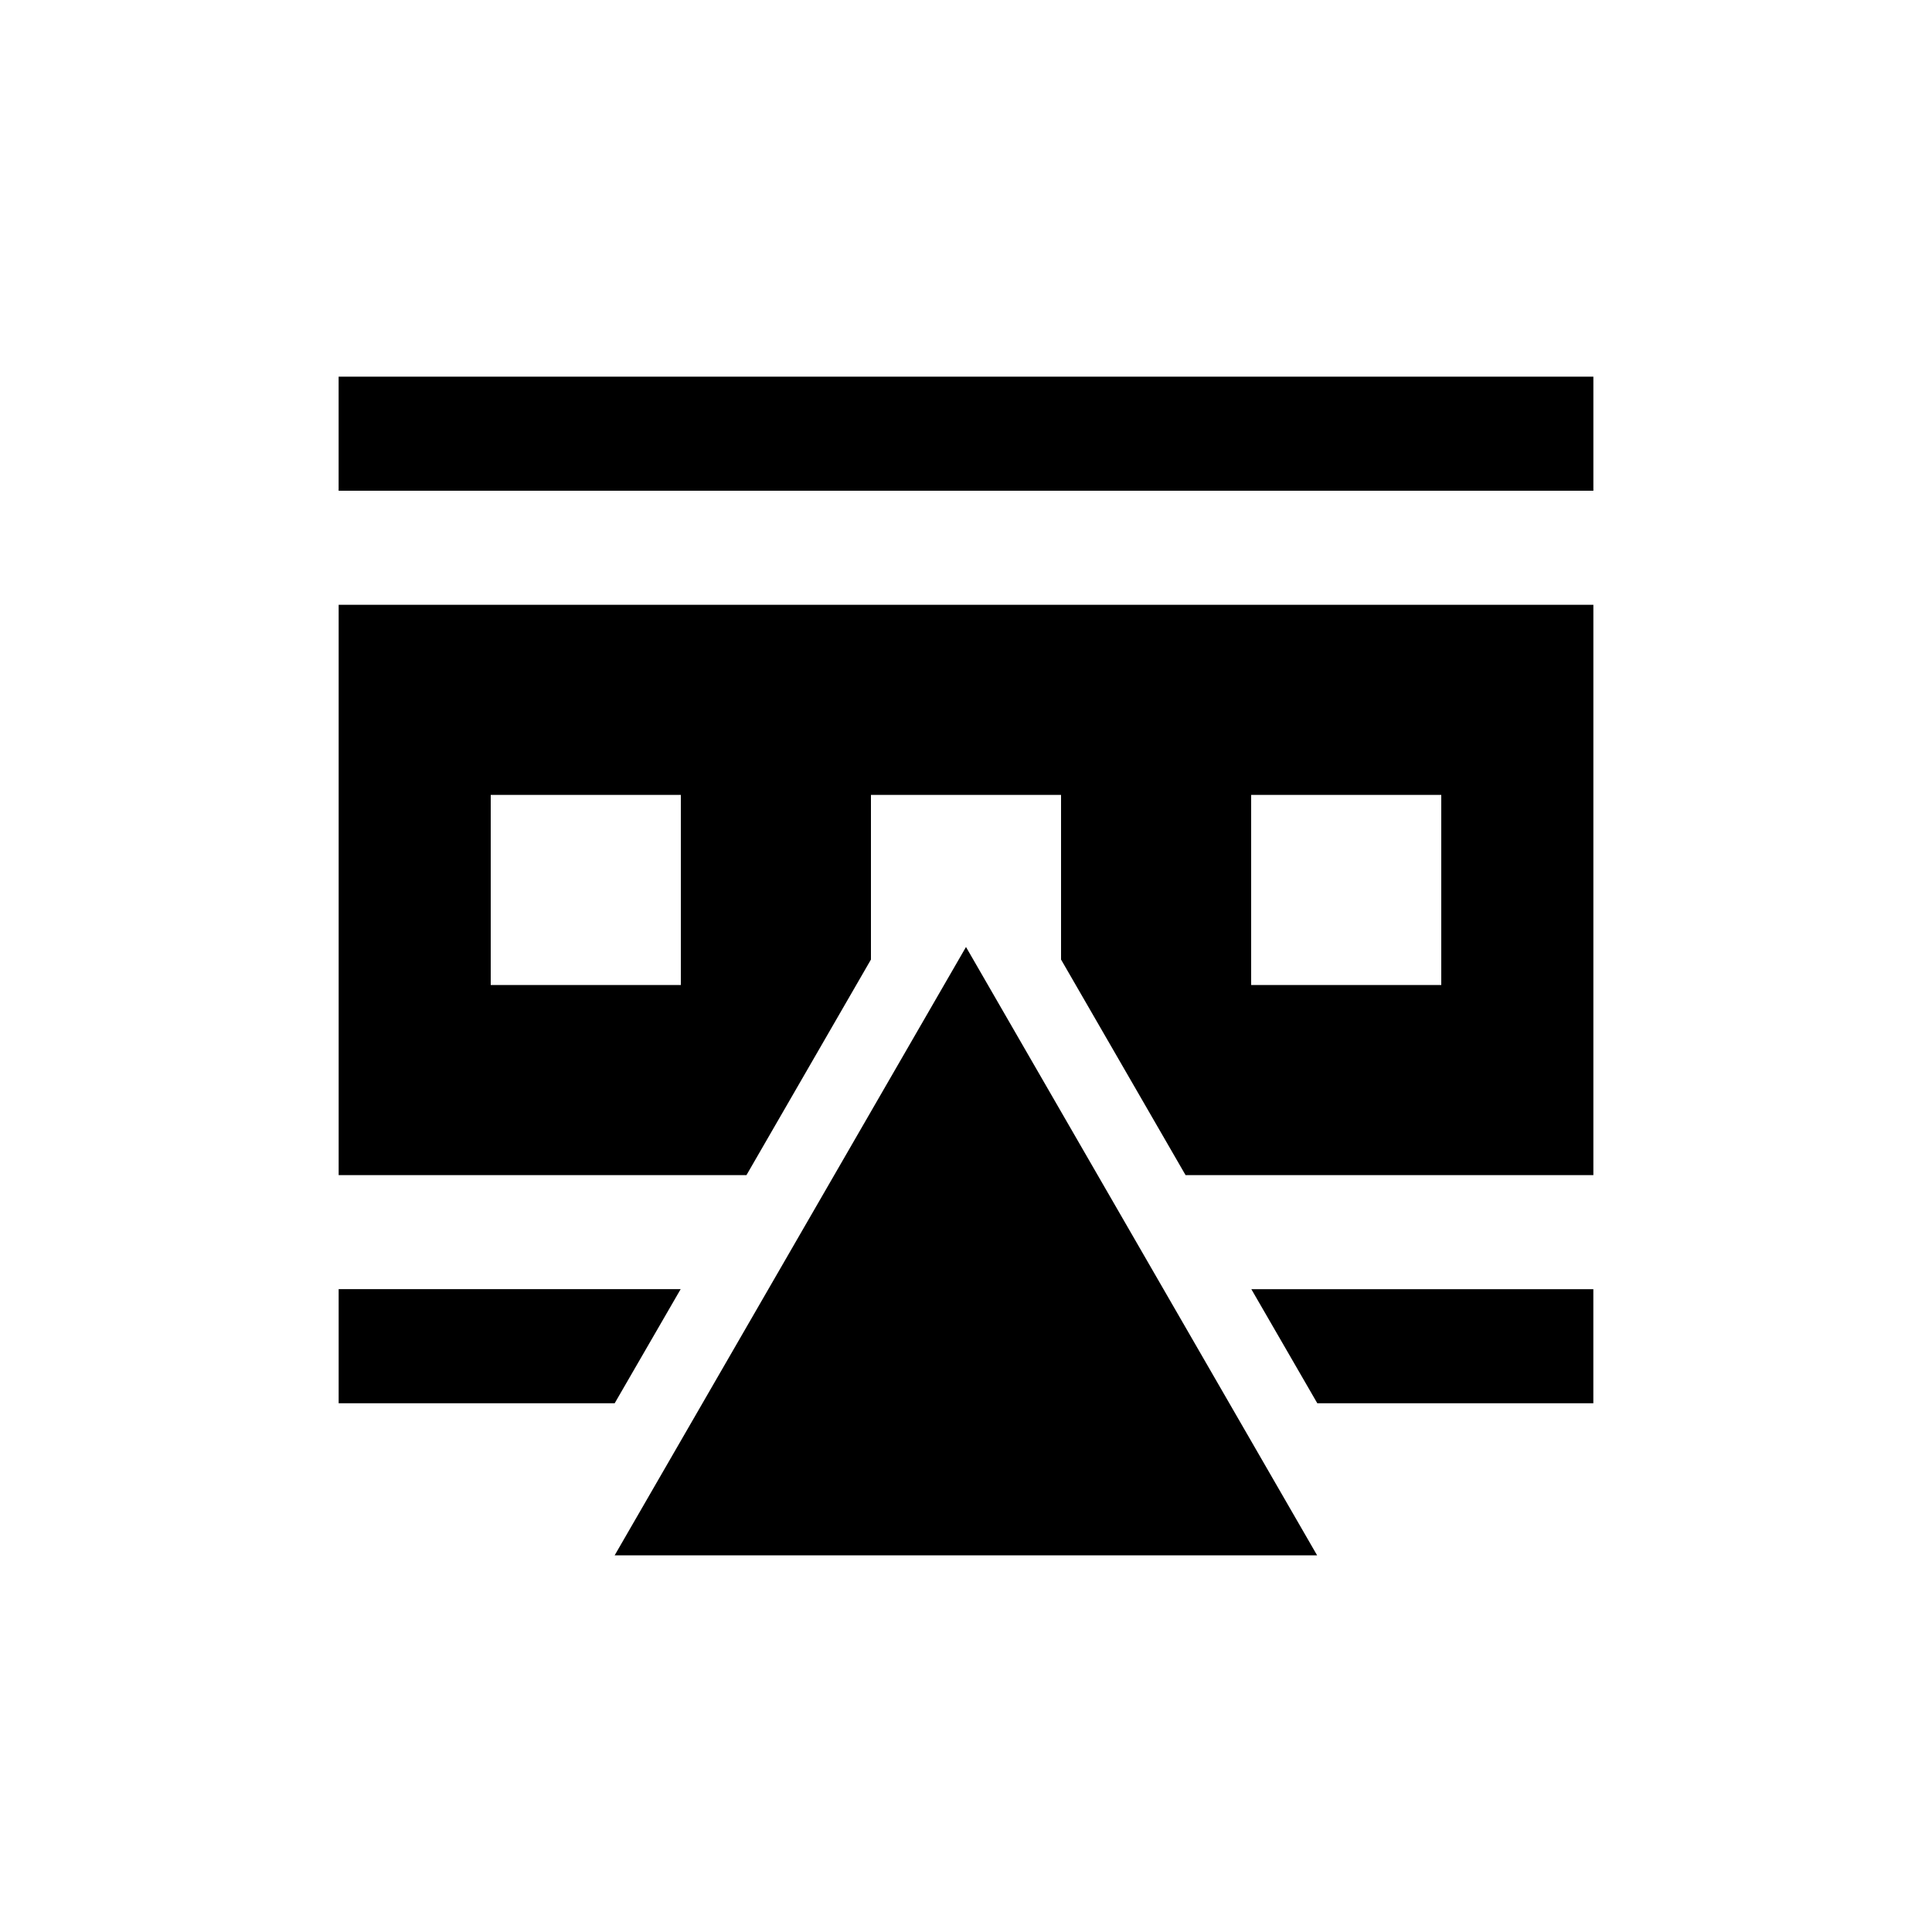 <?xml version="1.0" encoding="UTF-8"?>
<!-- Uploaded to: ICON Repo, www.iconrepo.com, Generator: ICON Repo Mixer Tools -->
<svg fill="#000000" width="800px" height="800px" version="1.1" viewBox="144 144 512 512" xmlns="http://www.w3.org/2000/svg">
 <g>
  <path d="m374.81 398.29v-43.629h50.379v43.629l33 57.133h108.07v-151.14h-332.51v151.14h108.07zm100.76-43.629h50.379v50.379h-50.379zm-201.52 50.379v-50.379h50.379v50.379z"/>
  <path d="m493.1 515.88h73.152v-30.23h-90.633z"/>
  <path d="m233.74 243.82h332.52v30.23h-332.52z"/>
  <path d="m324.38 485.64h-90.633v30.23h73.152z"/>
  <path d="m306.89 556.18h186.16l-93.051-161.22z"/>
 </g>
</svg>